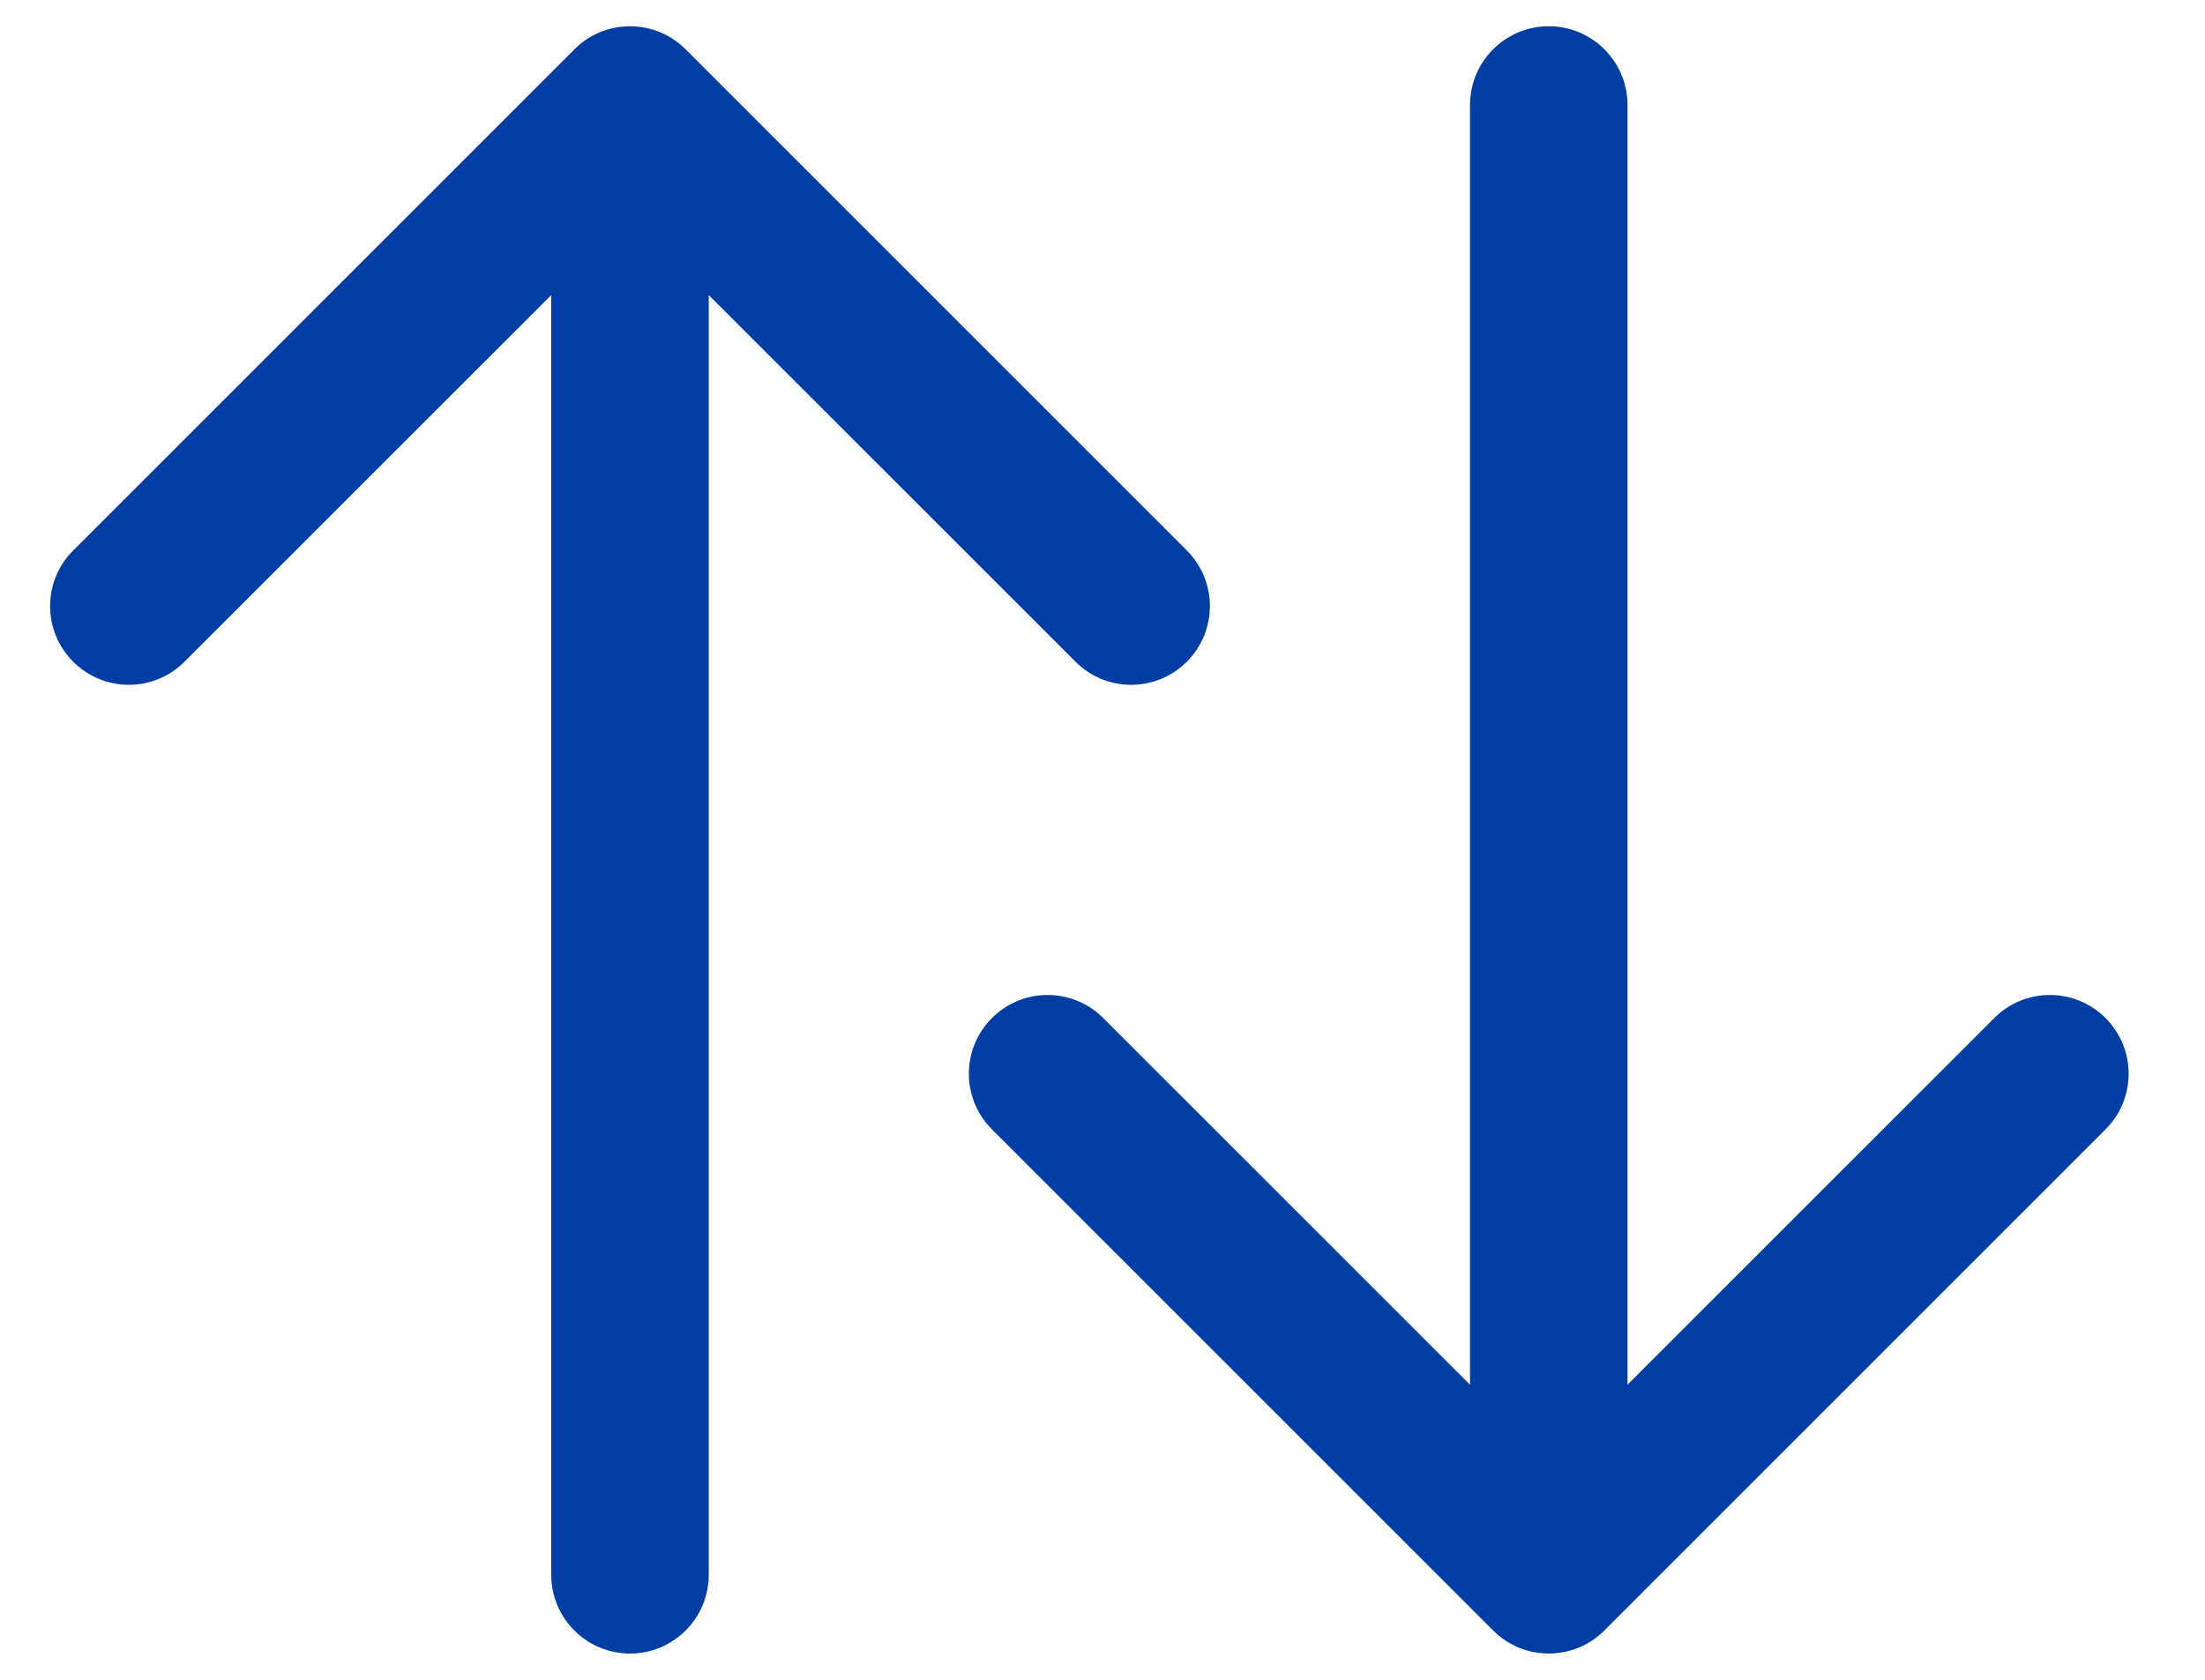 <svg width="21" height="16" viewBox="0 0 21 16" fill="none" xmlns="http://www.w3.org/2000/svg">
<path d="M5.25 15C5.25 15.414 5.586 15.75 6 15.75C6.414 15.75 6.75 15.414 6.75 15H5.25ZM6.53 0.47C6.237 0.177 5.763 0.177 5.47 0.47L0.697 5.243C0.404 5.536 0.404 6.01 0.697 6.303C0.99 6.596 1.464 6.596 1.757 6.303L6 2.061L10.243 6.303C10.536 6.596 11.01 6.596 11.303 6.303C11.596 6.01 11.596 5.536 11.303 5.243L6.53 0.47ZM15.5 1C15.5 0.586 15.164 0.25 14.75 0.25C14.336 0.25 14 0.586 14 1H15.5ZM14.22 15.53C14.513 15.823 14.987 15.823 15.28 15.53L20.053 10.757C20.346 10.464 20.346 9.99 20.053 9.697C19.76 9.404 19.285 9.404 18.993 9.697L14.75 13.939L10.507 9.697C10.214 9.404 9.74 9.404 9.447 9.697C9.154 9.99 9.154 10.464 9.447 10.757L14.22 15.53ZM6.75 15V1H5.25V15H6.75ZM14 1V15H15.5V1H14Z" fill="#003EA4"/>
</svg>
